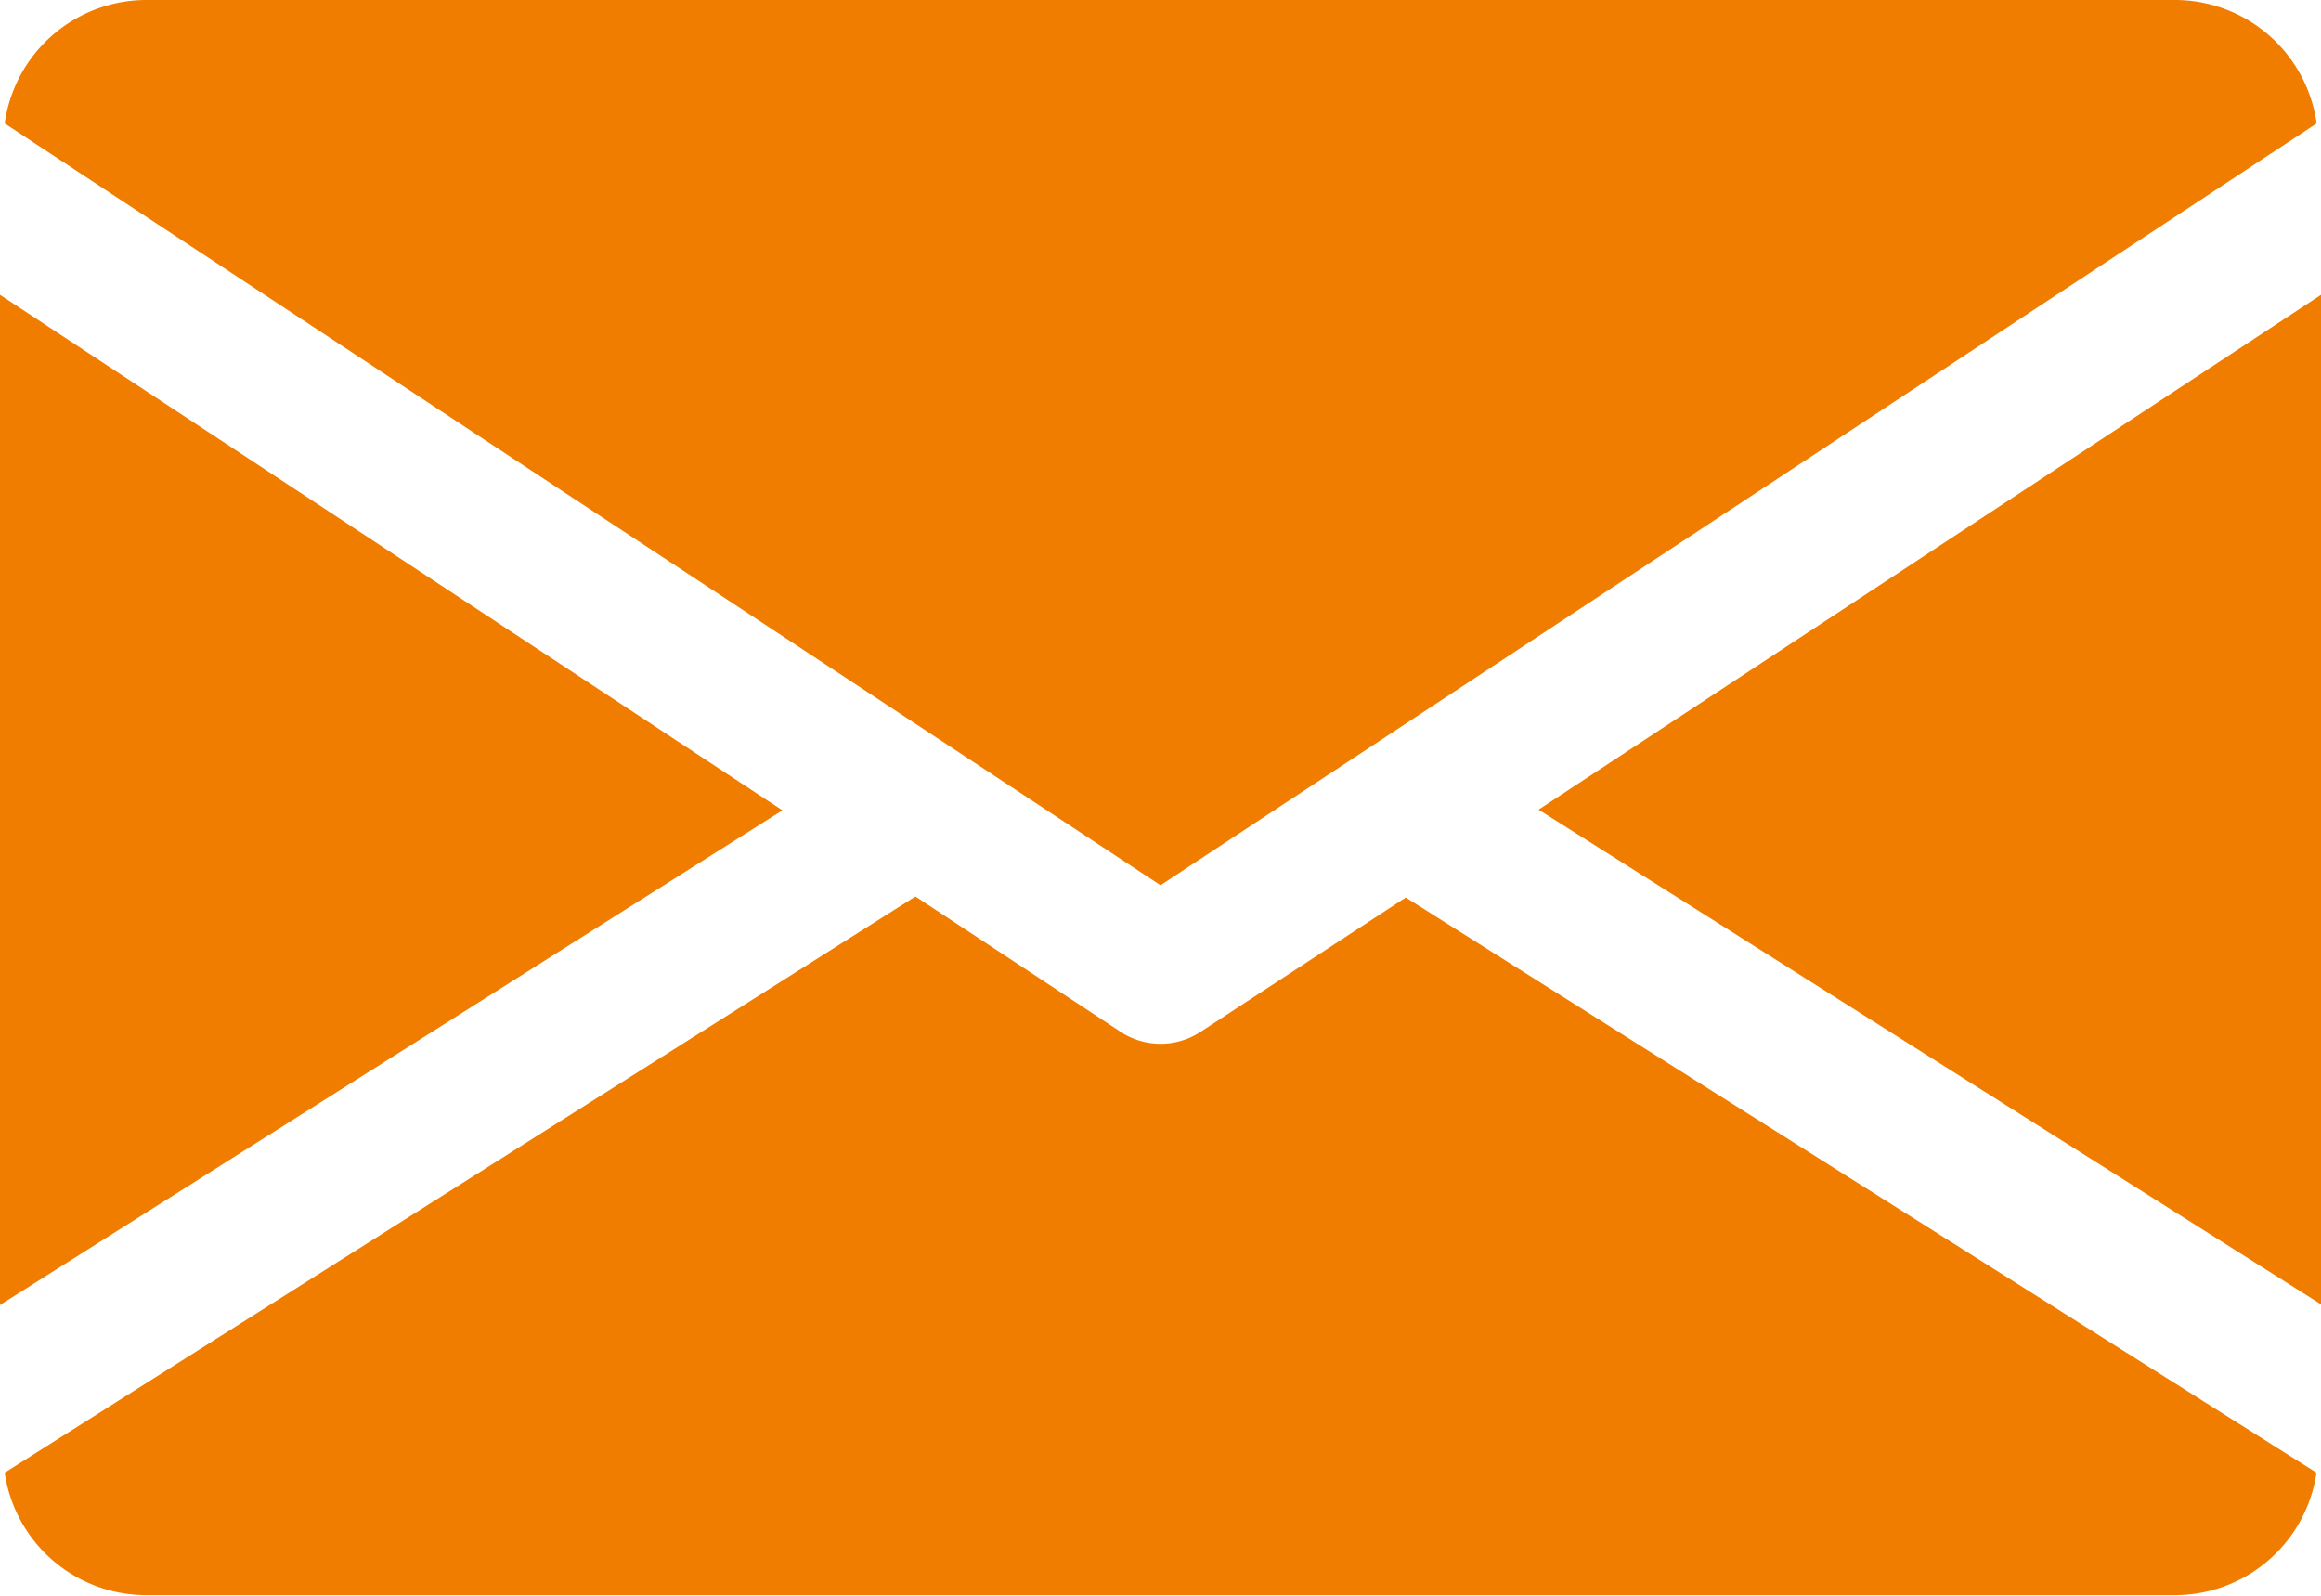 <svg xmlns="http://www.w3.org/2000/svg" width="13.818" height="9.5" viewBox="0 0 13.818 9.5">
  <g id="email_4_" data-name="email (4)" transform="translate(0 -80)">
    <g id="Group_4394" data-name="Group 4394" transform="translate(9.16 81.751)">
      <g id="Group_4393" data-name="Group 4393">
        <path id="Path_28013" data-name="Path 28013" d="M339.392,147.965l4.658,2.945V144.9Z" transform="translate(-339.392 -144.896)" fill="#f07d00"/>
      </g>
    </g>
    <g id="Group_4396" data-name="Group 4396" transform="translate(0 81.751)">
      <g id="Group_4395" data-name="Group 4395">
        <path id="Path_28014" data-name="Path 28014" d="M0,144.9v6.014l4.658-2.945Z" transform="translate(0 -144.896)" fill="#f07d00"/>
      </g>
    </g>
    <g id="Group_4398" data-name="Group 4398" transform="translate(0.026 80)">
      <g id="Group_4397" data-name="Group 4397" transform="translate(0 0)">
        <path id="Path_28015" data-name="Path 28015" d="M13.889,80H1.8a.853.853,0,0,0-.838.735L7.843,85.27l6.883-4.535A.853.853,0,0,0,13.889,80Z" transform="translate(-0.96 -80)" fill="#f07d00"/>
      </g>
    </g>
    <g id="Group_4400" data-name="Group 4400" transform="translate(0.028 85.342)">
      <g id="Group_4399" data-name="Group 4399" transform="translate(0 0)">
        <path id="Path_28016" data-name="Path 28016" d="M9.365,277.921l-1.222.8a.434.434,0,0,1-.475,0l-1.222-.806-5.422,3.43a.852.852,0,0,0,.836.729H13.951a.852.852,0,0,0,.836-.729Z" transform="translate(-1.024 -277.92)" fill="#f07d00"/>
      </g>
    </g>
  </g>
</svg>

